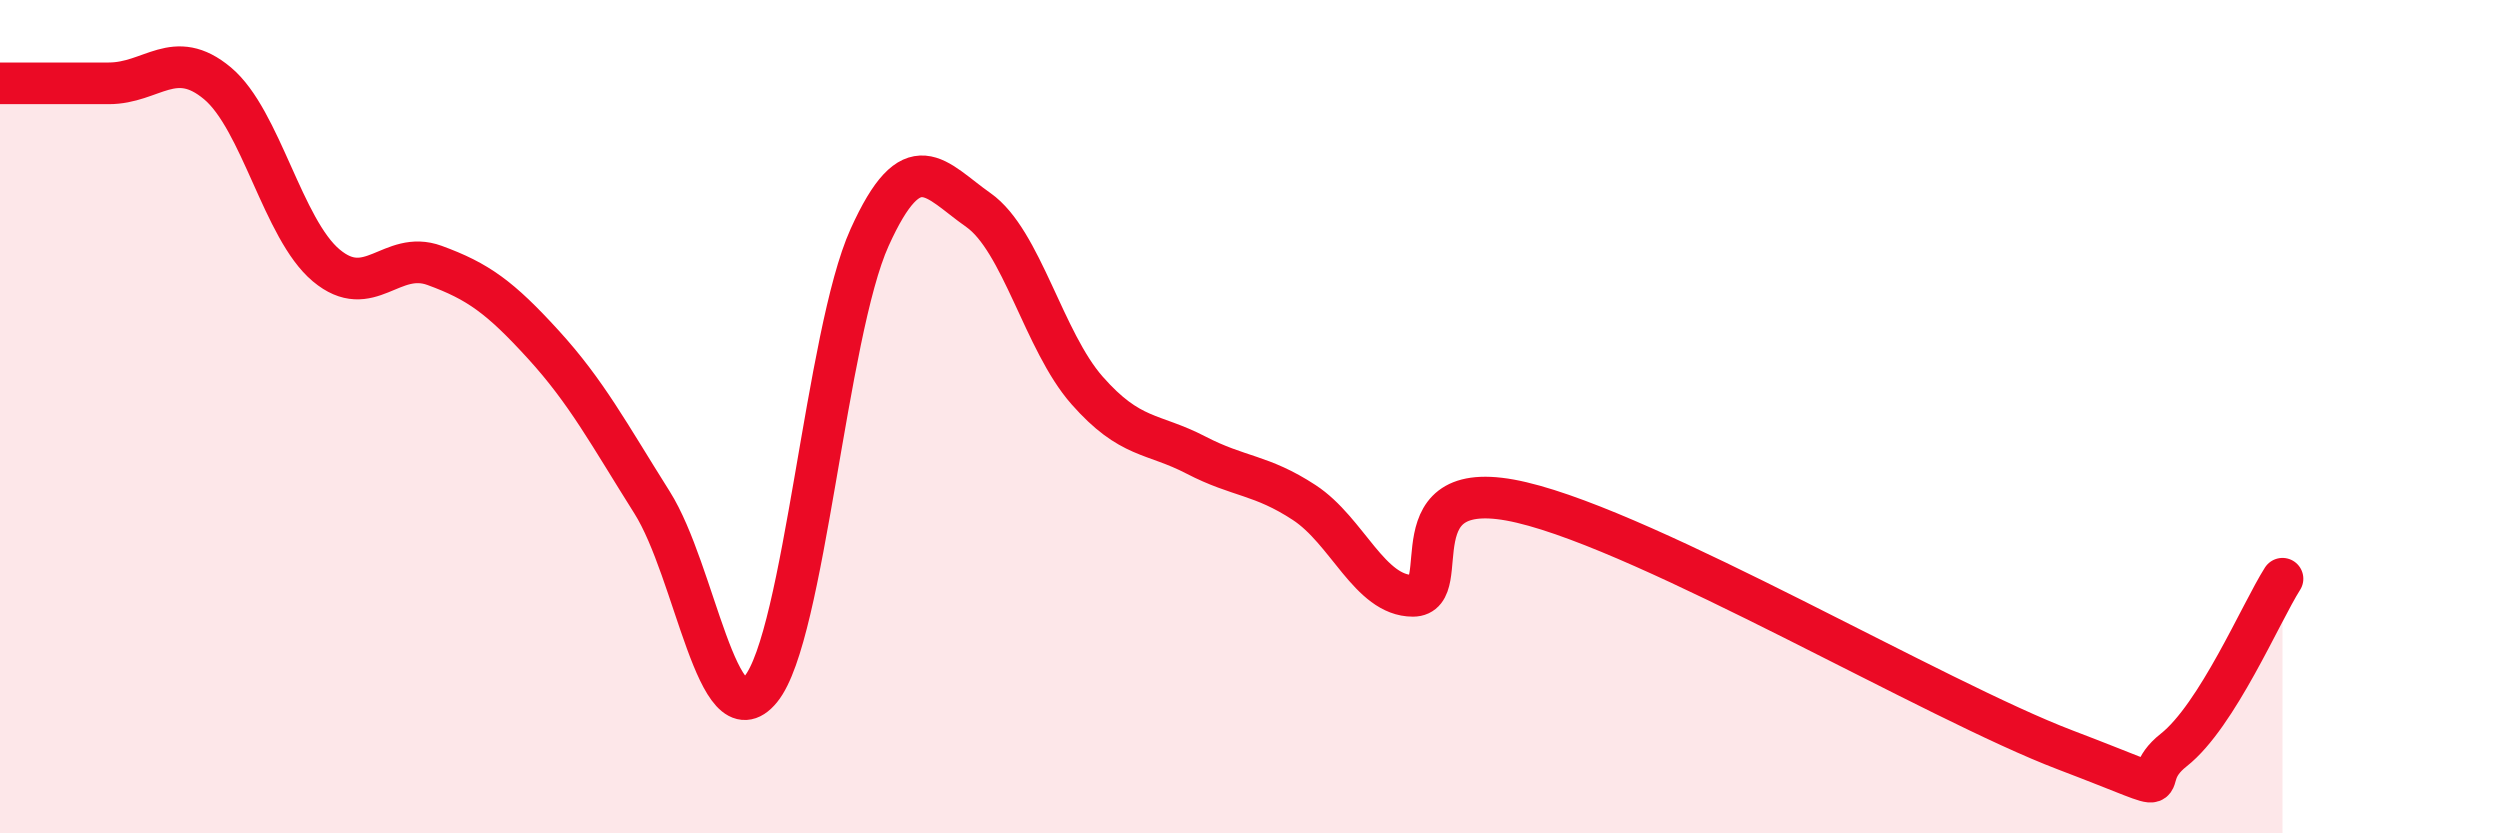 
    <svg width="60" height="20" viewBox="0 0 60 20" xmlns="http://www.w3.org/2000/svg">
      <path
        d="M 0,2 C 0.52,2 1.57,2 2.61,2 C 3.65,2 4.18,1.13 5.22,2 C 6.26,2.87 6.79,5.5 7.83,6.37 C 8.87,7.24 9.39,5.99 10.43,6.37 C 11.47,6.75 12,7.13 13.04,8.27 C 14.08,9.41 14.61,10.41 15.65,12.06 C 16.69,13.71 17.22,17.81 18.26,16.54 C 19.3,15.27 19.83,8 20.87,5.7 C 21.91,3.4 22.44,4.31 23.48,5.04 C 24.52,5.77 25.05,8.19 26.09,9.37 C 27.13,10.55 27.66,10.38 28.7,10.92 C 29.74,11.46 30.26,11.38 31.3,12.06 C 32.34,12.74 32.87,14.3 33.91,14.3 C 34.95,14.3 33.39,11.32 36.52,12.06 C 39.65,12.8 46.44,16.81 49.57,18 C 52.7,19.19 51.13,18.82 52.17,18 C 53.21,17.18 54.26,14.71 54.78,13.89L54.78 20L0 20Z"
        fill="#EB0A25"
        opacity="0.1"
        stroke-linecap="round"
        stroke-linejoin="round"
      />
      <path
        d="M 0,2 C 0.52,2 1.57,2 2.61,2 C 3.65,2 4.18,1.13 5.22,2 C 6.26,2.87 6.79,5.5 7.83,6.37 C 8.87,7.24 9.39,5.99 10.43,6.37 C 11.47,6.75 12,7.13 13.04,8.27 C 14.08,9.41 14.61,10.41 15.65,12.06 C 16.69,13.71 17.22,17.81 18.26,16.54 C 19.3,15.27 19.83,8 20.87,5.7 C 21.91,3.4 22.44,4.31 23.48,5.04 C 24.52,5.77 25.05,8.19 26.09,9.37 C 27.13,10.55 27.66,10.38 28.7,10.92 C 29.74,11.46 30.26,11.38 31.3,12.06 C 32.34,12.74 32.87,14.3 33.91,14.3 C 34.95,14.3 33.39,11.32 36.52,12.06 C 39.65,12.8 46.44,16.81 49.57,18 C 52.7,19.19 51.13,18.82 52.17,18 C 53.21,17.18 54.26,14.71 54.78,13.89"
        stroke="#EB0A25"
        stroke-width="1"
        fill="none"
        stroke-linecap="round"
        stroke-linejoin="round"
      />
    </svg>
  